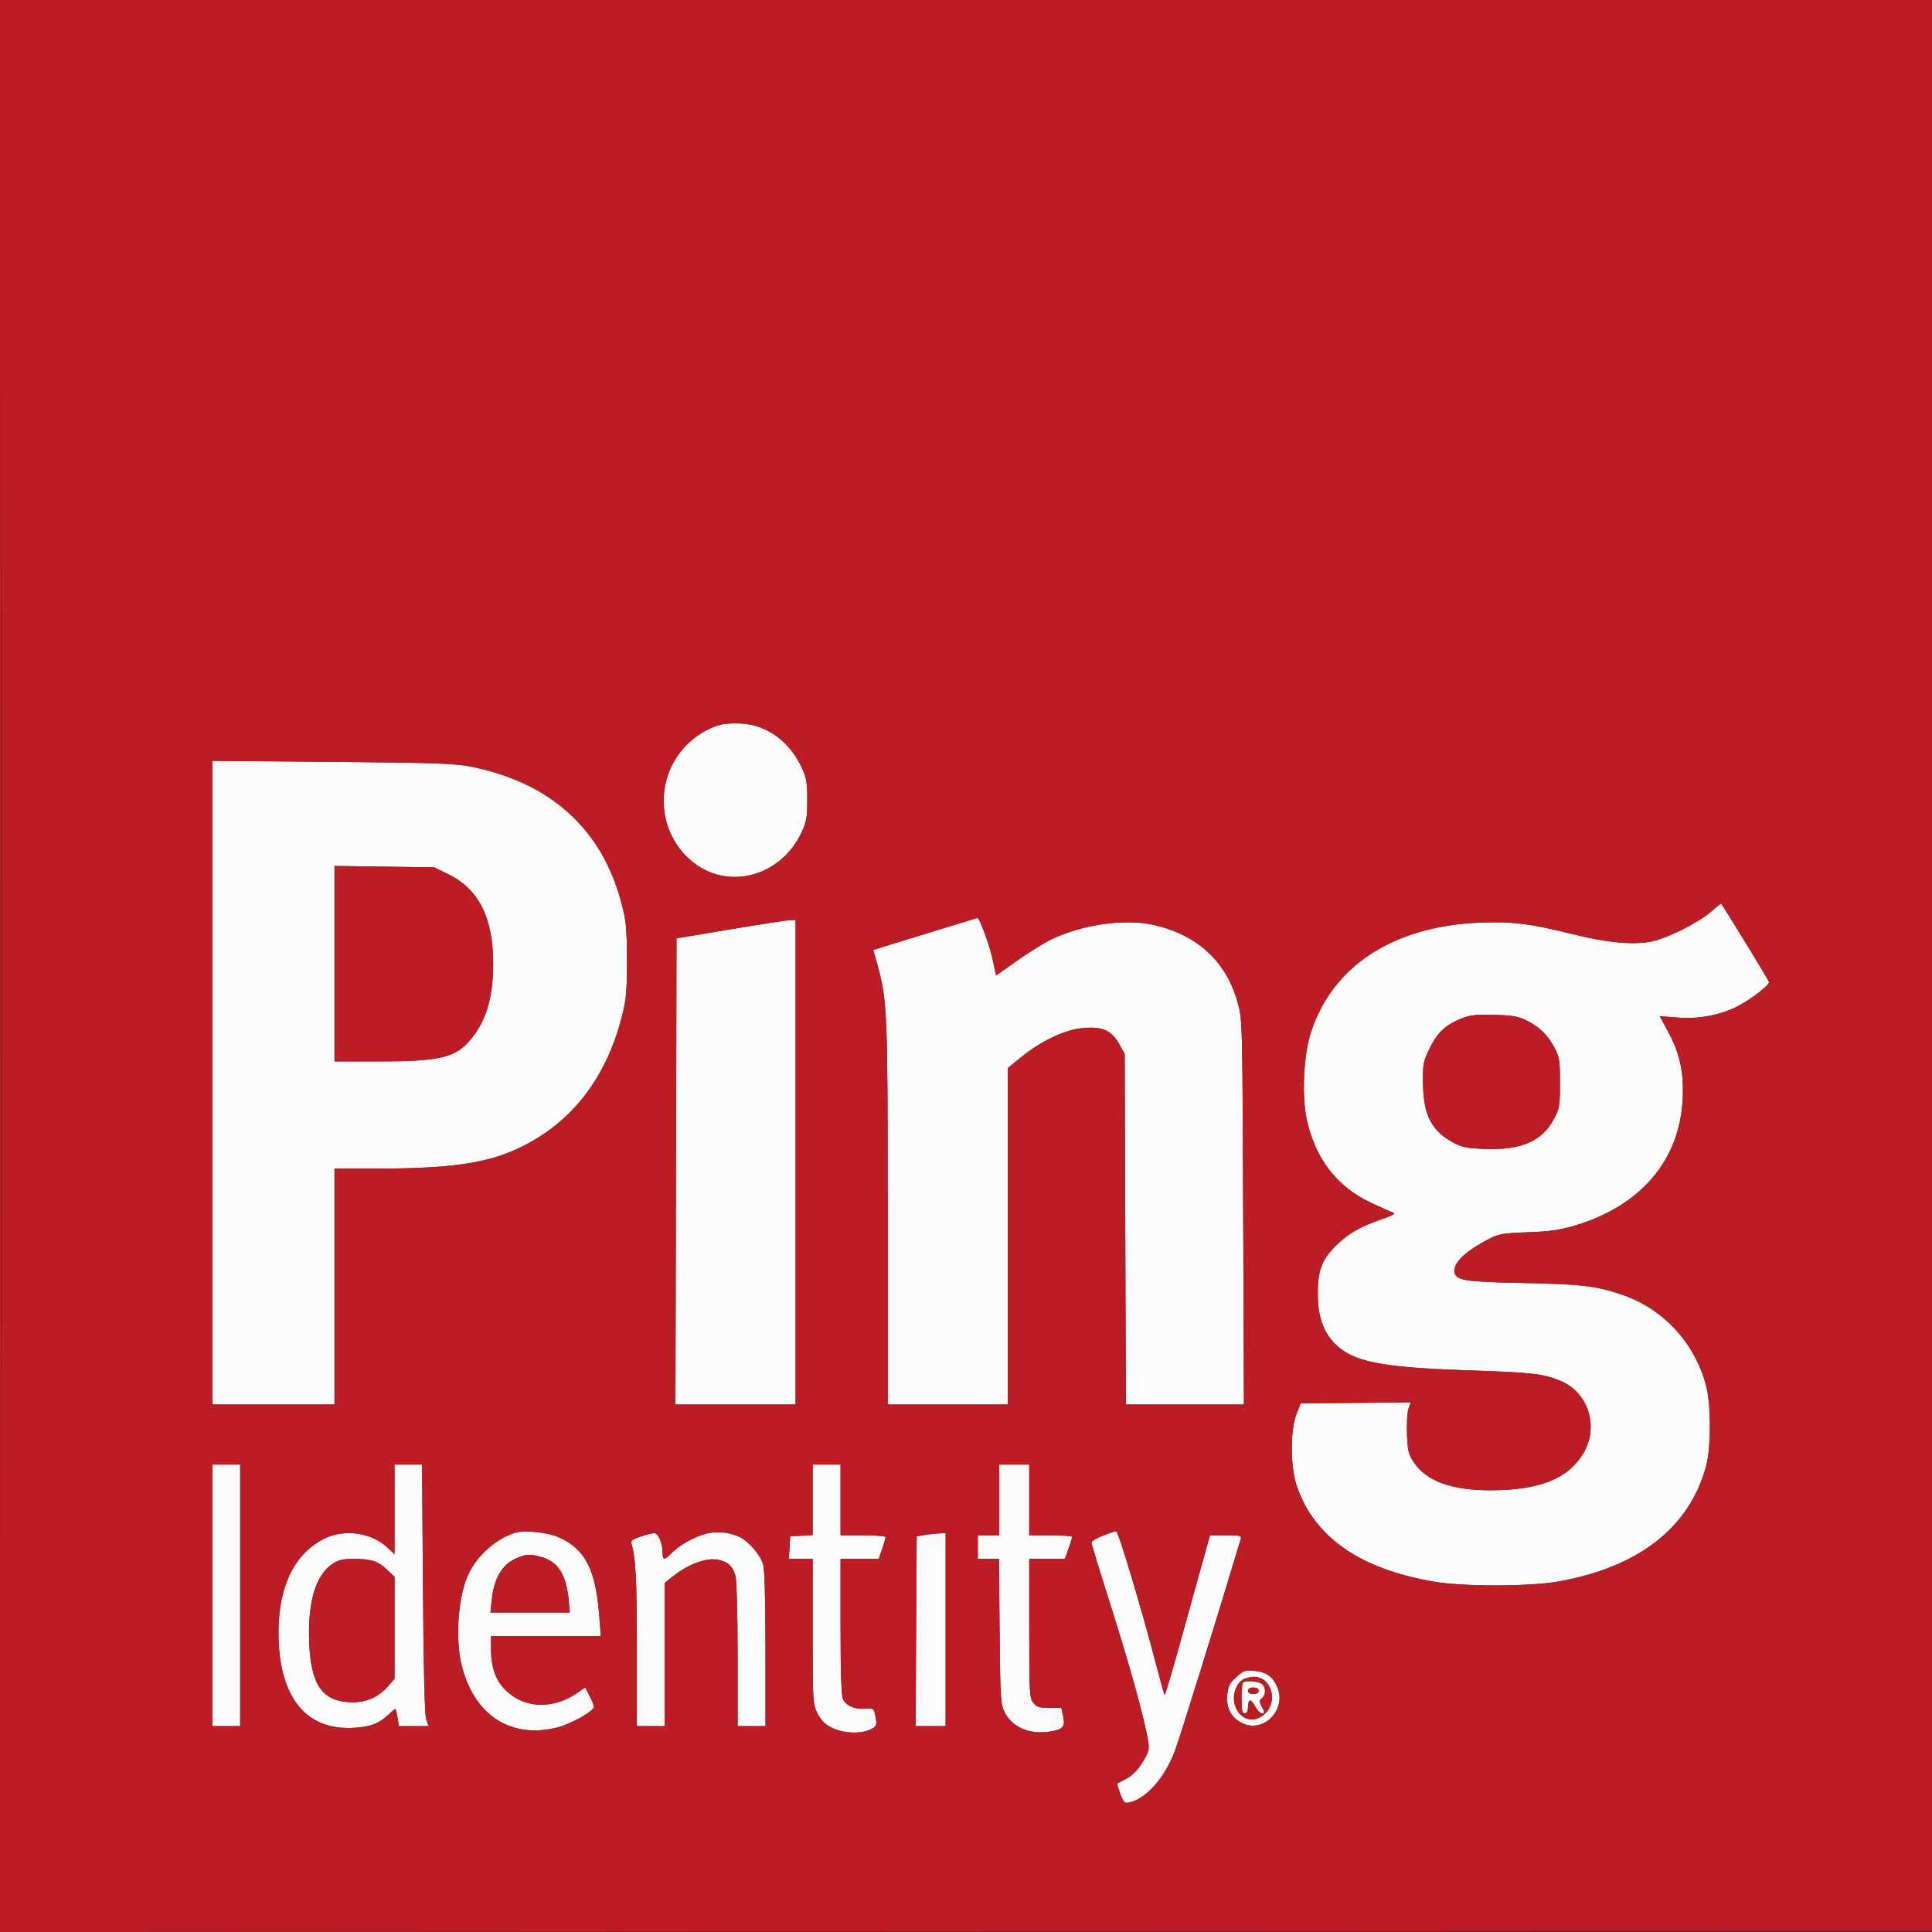<svg xmlns="http://www.w3.org/2000/svg" width="901" height="901" viewBox="0 0 901 901" version="1.1"><rect x="0" y="0" width="901" height="901" fill="#333333" stroke="none"/><path d="M 336.383 337.890 C 330.021 339.529, 323.930 343.297, 319.104 348.576 C 304.652 364.390, 306.804 389.596, 323.708 402.503 C 340.415 415.260, 364.381 408.408, 373.829 388.175 C 376.112 383.287, 376.479 381.182, 376.479 373 C 376.479 364.818, 376.112 362.713, 373.829 357.825 C 368.193 345.754, 357.627 338.078, 345.755 337.429 C 342.315 337.240, 338.097 337.448, 336.383 337.890 M 99 504.914 L 99 655 127.500 655 L 156 655 156 600 L 156 545 174.855 545 C 209.803 545, 226.907 542.566, 241.911 535.457 C 266.572 523.773, 282.797 502.906, 290.212 473.340 C 292.083 465.877, 292.420 461.852, 292.373 447.500 C 292.325 432.438, 292.021 429.382, 289.703 420.696 C 280.518 386.265, 256.367 364.645, 219 357.401 C 211.944 356.033, 201.032 355.675, 154.750 355.291 L 99 354.828 99 504.914 M 156 449.419 L 156 495 176.316 495 C 204.534 495, 211.983 493.339, 218.852 485.516 C 226.546 476.753, 230 465.553, 230 449.366 C 230 428.103, 223.321 414.732, 209.233 407.792 L 202.550 404.500 179.275 404.169 L 156 403.839 156 449.419 M 798 425.138 C 792.155 430.250, 777.713 437.502, 770.318 439.039 C 761.842 440.800, 749.577 439.675, 733.500 435.662 C 713.540 430.679, 704.851 429.618, 689.565 430.294 C 649.601 432.064, 621.339 450.565, 611.344 481.500 C 607.930 492.070, 607.027 510.816, 609.396 521.965 C 613.242 540.064, 623.371 553.324, 639.015 560.736 C 643.682 562.947, 648.388 565.060, 649.473 565.432 C 650.995 565.954, 649.949 566.631, 644.899 568.396 C 634.085 572.175, 628.788 575.215, 622.939 581 C 616.344 587.524, 614.468 592.676, 614.564 604 C 614.648 613.951, 617.115 621.055, 622.364 626.466 C 630.709 635.066, 643.755 637.710, 684.500 639.056 C 714.900 640.061, 720.007 640.657, 728.123 644.148 C 740.763 649.586, 745.677 665.344, 738.534 677.532 C 731.470 689.586, 718.013 695, 695.115 695 C 676.846 695, 665.151 690.715, 659.300 681.879 C 656.869 678.208, 656.454 676.489, 656.151 668.830 C 655.959 663.978, 656.275 658.649, 656.854 656.988 L 657.908 653.966 632.235 654.233 L 606.562 654.500 604.608 659.500 C 601.637 667.108, 601.729 684.241, 604.789 693.109 C 613.043 717.031, 634.232 731.733, 669 737.660 C 682.482 739.958, 713.160 739.917, 726.500 737.583 C 763.991 731.023, 787.811 712.527, 795.607 683.920 C 798.018 675.071, 798.015 654.939, 795.601 646 C 790.167 625.884, 775.421 610.103, 756 603.624 C 744.142 599.667, 737.170 598.858, 710.500 598.339 C 684.498 597.834, 679.501 597.155, 678.496 593.988 C 677.080 589.527, 682.630 583.891, 694.500 577.734 C 698.932 575.434, 700.976 575.088, 712.500 574.679 C 722.641 574.319, 727.434 573.642, 734.297 571.600 C 765.179 562.409, 783.367 541.094, 784.726 512.500 C 785.319 500.022, 783.451 491.368, 777.974 481.213 L 774.028 473.898 782.264 474.541 C 792.537 475.343, 802.655 473.367, 810.969 468.936 C 817.075 465.681, 825 459.502, 825 457.996 C 825 457.404, 804.204 423.358, 802.618 421.351 C 802.553 421.269, 800.475 422.974, 798 425.138 M 441.500 432.464 C 433.800 434.822, 422.948 438.157, 417.385 439.877 L 407.269 443.003 409.119 449.674 C 413.796 466.540, 414 471.395, 414 565.878 L 414 655 442 655 L 470 655 470 576.545 L 470 498.091 476.250 492.997 C 485.762 485.246, 496.955 480.040, 505.500 479.395 C 514.379 478.724, 518.426 480.590, 521.995 487 L 524.500 491.500 524.778 573.250 L 525.056 655 552.586 655 L 580.116 655 579.764 565.250 C 579.414 476.080, 579.397 475.448, 577.187 467.518 C 571.882 448.480, 558.685 436.196, 538.400 431.414 C 525.073 428.273, 505.140 431.022, 490.452 438.025 C 487.126 439.612, 479.933 444.065, 474.469 447.922 L 464.533 454.934 462.869 447.217 C 461.439 440.586, 456.725 427.822, 455.805 428.088 C 455.637 428.137, 449.200 430.106, 441.500 432.464 M 340.500 433.426 L 315.500 437.611 315.246 546.305 L 314.991 655 342.996 655 L 371 655 371 542 L 371 429 368.250 429.120 C 366.738 429.187, 354.250 431.124, 340.500 433.426 M 681.692 474.918 C 674.125 477.960, 670.424 481.392, 666.821 488.712 C 663.755 494.940, 663.528 496.088, 663.614 504.957 C 663.756 519.690, 667.463 527.195, 677.246 532.557 C 681.841 535.076, 683.769 535.486, 692.620 535.827 C 709.403 536.474, 719.247 532.161, 724.728 521.759 C 727.292 516.895, 727.500 515.635, 727.500 505 C 727.500 494.853, 727.222 492.971, 725.140 489 C 721.905 482.831, 718.397 479.281, 712.500 476.208 C 708.211 473.973, 706.006 473.559, 697 473.294 C 688.442 473.042, 685.611 473.342, 681.692 474.918 M 99 744 L 99 805 105.500 805 L 112 805 112 744 L 112 683 105.500 683 L 99 683 99 744 M 184 703.885 L 184 724.770 180.352 721.429 C 172.961 714.658, 160.441 712.983, 151.296 717.540 C 137.398 724.466, 129.962 739.550, 129.874 761 C 129.750 790.970, 142.374 807.125, 164.873 805.790 C 172.861 805.316, 176.672 803.864, 181.206 799.565 C 182.695 798.154, 184.100 797, 184.329 797 C 184.557 797, 185.032 798.800, 185.384 801 L 186.024 805 192.942 805 L 199.860 805 198.764 801.750 C 198.040 799.603, 197.526 778.896, 197.250 740.750 L 196.833 683 190.416 683 L 184 683 184 703.885 M 379 699.448 L 379 715.895 373.750 716.198 L 368.500 716.500 368.198 721.750 L 367.895 727 373.448 727 L 379 727 379 760.788 C 379 793.839, 379.049 794.674, 381.250 799.038 C 382.894 802.298, 384.702 804.106, 387.962 805.750 C 393.277 808.430, 401.638 808.755, 406.087 806.455 C 408.824 805.039, 409.018 804.601, 408.404 801.205 C 407.553 796.492, 407.564 796.502, 403.357 796.864 C 398.682 797.267, 394.524 795.446, 393.130 792.385 C 392.367 790.710, 392 779.699, 392 758.453 L 392 727 400.906 727 L 409.812 727 411.406 722.322 C 412.283 719.749, 413 717.274, 413 716.822 C 413 716.370, 408.275 716, 402.500 716 L 392 716 392 699.500 L 392 683 385.500 683 L 379 683 379 699.448 M 466 699.500 L 466 716 461 716 L 456 716 456 721.500 L 456 727 460.929 727 L 465.858 727 466.179 760.750 C 466.478 792.139, 466.640 794.779, 468.500 798.487 C 472.021 805.505, 480.026 808.973, 489.445 807.560 C 495.709 806.621, 496.868 805.340, 495.835 800.500 L 494.981 796.500 489.402 796.500 C 484.746 796.500, 483.507 796.110, 481.912 794.139 C 480.117 791.923, 480 789.789, 480 759.389 L 480 727 488.302 727 L 496.605 727 498.307 722.250 C 499.244 719.638, 500.008 717.163, 500.005 716.750 C 500.002 716.337, 495.500 716, 490 716 L 480 716 480 699.500 L 480 683 473 683 L 466 683 466 699.500 M 240 714.875 C 231.402 717.706, 223.159 724.877, 218.876 733.251 C 213.687 743.399, 212.055 763.905, 215.396 777 C 221.290 800.108, 238.428 811.086, 260.016 805.582 C 266.418 803.950, 277 797.949, 277 795.950 C 277 795.384, 276.082 793.121, 274.960 790.921 L 272.919 786.921 270.032 788.977 C 258.584 797.129, 245.358 797.059, 236.397 788.798 C 231.288 784.089, 229 777.909, 229 768.818 L 229 763 254.590 763 L 280.180 763 279.528 754.250 C 277.869 731.949, 273.020 722.424, 260.516 716.901 C 255.176 714.542, 244.279 713.466, 240 714.875 M 328.929 715.345 C 323.396 716.864, 316.369 720.880, 313.076 724.405 C 309.960 727.740, 309 727.680, 309 724.149 C 309 719.645, 307.010 715, 305.080 715 C 304.132 715, 301.236 715.722, 298.644 716.606 C 295.088 717.817, 294.059 718.614, 294.449 719.856 C 296.466 726.270, 297 736.483, 297 768.636 L 297 805 303.500 805 L 310 805 310 771.584 L 310 738.168 313.914 735.068 C 320.487 729.862, 328.516 726.685, 333.640 727.263 C 338.961 727.863, 341.643 730.053, 342.989 734.900 C 343.563 736.966, 343.991 752.668, 343.994 771.750 L 344 805 350.500 805 L 357 805 356.994 769.250 C 356.991 747.132, 356.584 732.043, 355.928 729.679 C 354.659 725.109, 349.197 718.784, 344.727 716.706 C 339.869 714.449, 334.028 713.946, 328.929 715.345 M 514.250 716.199 C 511.363 717.337, 509.001 718.770, 509.003 719.384 C 509.005 719.998, 513.288 734, 518.521 750.500 C 527.358 778.365, 534.110 802.978, 535.527 812.500 C 536.029 815.872, 535.603 817.346, 532.811 821.887 C 530.643 825.415, 528.119 828.004, 525.500 829.387 C 523.300 830.549, 521.323 831.602, 521.106 831.728 C 520.889 831.853, 521.502 834.026, 522.469 836.558 C 524.071 840.752, 524.460 841.105, 526.863 840.538 C 534.721 838.684, 543.182 829.052, 547.900 816.591 C 550.169 810.597, 569.304 749.018, 578.614 717.750 C 579.077 716.194, 578.313 716, 571.710 716 L 564.286 716 560.730 728.750 C 558.774 735.763, 554.102 752.604, 550.347 766.176 C 546.592 779.749, 543.345 790.679, 543.133 790.466 C 542.920 790.253, 541.077 783.649, 539.037 775.789 C 532.411 750.259, 521.525 714.016, 520.500 714.074 C 519.950 714.104, 517.138 715.061, 514.250 716.199 M 431 715.882 L 427.500 716.500 427.240 760.750 L 426.979 805 433.990 805 L 441 805 441 760 L 441 715 437.750 715.132 C 435.962 715.204, 432.925 715.542, 431 715.882 M 240.401 726.905 C 234.053 729.788, 230.369 736.178, 229.331 746.105 L 228.715 752 247.211 752 L 265.706 752 265.261 746.750 C 264.228 734.563, 260.341 728.299, 252.453 726.109 C 247.065 724.613, 245.174 724.738, 240.401 726.905 M 154.953 729.386 C 147.079 734.736, 143.391 747.512, 144.230 766.527 C 145.067 785.499, 150.152 793.033, 162.658 793.829 C 170.118 794.304, 176.173 791.845, 180.956 786.397 L 184 782.930 184 759.161 L 184 735.392 180.750 732.258 C 176.432 728.093, 173.194 727, 165.167 727 C 159.751 727, 157.790 727.458, 154.953 729.386 M 576.484 782.196 C 573.333 785.083, 572.675 786.404, 572.316 790.562 C 571.795 796.586, 574.298 801.221, 579.382 803.645 C 589.339 808.393, 600.121 797.317, 595.704 786.877 C 593.592 781.882, 590.667 779.770, 585.122 779.238 C 580.633 778.806, 579.913 779.053, 576.484 782.196 M 579.299 783.503 C 576.110 785.737, 574.583 791.206, 575.973 795.418 C 578.213 802.204, 585.150 804.004, 590.077 799.077 C 596.179 792.975, 592.766 782, 584.768 782 C 582.940 782, 580.479 782.676, 579.299 783.503 M 579.667 784.667 C 579.300 785.033, 579 788.408, 579 792.167 C 579 797.574, 579.313 799, 580.500 799 C 581.500 799, 582 798, 582 796 C 582 794.350, 582.438 793, 582.974 793 C 583.510 793, 584.647 794.350, 585.500 796 C 586.353 797.650, 587.726 799, 588.551 799 C 589.885 799, 589.885 798.678, 588.552 796.101 C 587.232 793.548, 587.229 793.055, 588.526 791.978 C 590.618 790.242, 590.354 786.260, 588.066 785.035 C 585.896 783.874, 580.688 783.646, 579.667 784.667 M 582 788.500 C 582 789.433, 582.944 790, 584.500 790 C 586.056 790, 587 789.433, 587 788.500 C 587 787.567, 586.056 787, 584.500 787 C 582.944 787, 582 787.567, 582 788.500" stroke="none" fill="#fbfbfb" fill-rule="evenodd"/><path d="M 0 450.501 L 0 901.002 450.750 900.751 L 901.500 900.500 901.751 450.250 L 902.002 0 451.001 0 L 0 0 0 450.501 M 0.496 451 C 0.496 698.775, 0.610 800.137, 0.750 676.250 C 0.890 552.362, 0.890 349.637, 0.750 225.750 C 0.610 101.862, 0.496 203.225, 0.496 451 M 336.383 337.890 C 330.021 339.529, 323.930 343.297, 319.104 348.576 C 304.652 364.390, 306.804 389.596, 323.708 402.503 C 340.415 415.260, 364.381 408.408, 373.829 388.175 C 376.112 383.287, 376.479 381.182, 376.479 373 C 376.479 364.818, 376.112 362.713, 373.829 357.825 C 368.193 345.754, 357.627 338.078, 345.755 337.429 C 342.315 337.240, 338.097 337.448, 336.383 337.890 M 99 504.914 L 99 655 127.500 655 L 156 655 156 600 L 156 545 174.855 545 C 209.803 545, 226.907 542.566, 241.911 535.457 C 266.572 523.773, 282.797 502.906, 290.212 473.340 C 292.083 465.877, 292.420 461.852, 292.373 447.500 C 292.325 432.438, 292.021 429.382, 289.703 420.696 C 280.518 386.265, 256.367 364.645, 219 357.401 C 211.944 356.033, 201.032 355.675, 154.750 355.291 L 99 354.828 99 504.914 M 156 449.419 L 156 495 176.316 495 C 204.534 495, 211.983 493.339, 218.852 485.516 C 226.546 476.753, 230 465.553, 230 449.366 C 230 428.103, 223.321 414.732, 209.233 407.792 L 202.550 404.500 179.275 404.169 L 156 403.839 156 449.419 M 798 425.138 C 792.155 430.250, 777.713 437.502, 770.318 439.039 C 761.842 440.800, 749.577 439.675, 733.500 435.662 C 713.540 430.679, 704.851 429.618, 689.565 430.294 C 649.601 432.064, 621.339 450.565, 611.344 481.500 C 607.930 492.070, 607.027 510.816, 609.396 521.965 C 613.242 540.064, 623.371 553.324, 639.015 560.736 C 643.682 562.947, 648.388 565.060, 649.473 565.432 C 650.995 565.954, 649.949 566.631, 644.899 568.396 C 634.085 572.175, 628.788 575.215, 622.939 581 C 616.344 587.524, 614.468 592.676, 614.564 604 C 614.648 613.951, 617.115 621.055, 622.364 626.466 C 630.709 635.066, 643.755 637.710, 684.500 639.056 C 714.900 640.061, 720.007 640.657, 728.123 644.148 C 740.763 649.586, 745.677 665.344, 738.534 677.532 C 731.470 689.586, 718.013 695, 695.115 695 C 676.846 695, 665.151 690.715, 659.300 681.879 C 656.869 678.208, 656.454 676.489, 656.151 668.830 C 655.959 663.978, 656.275 658.649, 656.854 656.988 L 657.908 653.966 632.235 654.233 L 606.562 654.500 604.608 659.500 C 601.637 667.108, 601.729 684.241, 604.789 693.109 C 613.043 717.031, 634.232 731.733, 669 737.660 C 682.482 739.958, 713.160 739.917, 726.500 737.583 C 763.991 731.023, 787.811 712.527, 795.607 683.920 C 798.018 675.071, 798.015 654.939, 795.601 646 C 790.167 625.884, 775.421 610.103, 756 603.624 C 744.142 599.667, 737.170 598.858, 710.500 598.339 C 684.498 597.834, 679.501 597.155, 678.496 593.988 C 677.080 589.527, 682.630 583.891, 694.500 577.734 C 698.932 575.434, 700.976 575.088, 712.500 574.679 C 722.641 574.319, 727.434 573.642, 734.297 571.600 C 765.179 562.409, 783.367 541.094, 784.726 512.500 C 785.319 500.022, 783.451 491.368, 777.974 481.213 L 774.028 473.898 782.264 474.541 C 792.537 475.343, 802.655 473.367, 810.969 468.936 C 817.075 465.681, 825 459.502, 825 457.996 C 825 457.404, 804.204 423.358, 802.618 421.351 C 802.553 421.269, 800.475 422.974, 798 425.138 M 441.500 432.464 C 433.800 434.822, 422.948 438.157, 417.385 439.877 L 407.269 443.003 409.119 449.674 C 413.796 466.540, 414 471.395, 414 565.878 L 414 655 442 655 L 470 655 470 576.545 L 470 498.091 476.250 492.997 C 485.762 485.246, 496.955 480.040, 505.500 479.395 C 514.379 478.724, 518.426 480.590, 521.995 487 L 524.500 491.500 524.778 573.250 L 525.056 655 552.586 655 L 580.116 655 579.764 565.250 C 579.414 476.080, 579.397 475.448, 577.187 467.518 C 571.882 448.480, 558.685 436.196, 538.400 431.414 C 525.073 428.273, 505.140 431.022, 490.452 438.025 C 487.126 439.612, 479.933 444.065, 474.469 447.922 L 464.533 454.934 462.869 447.217 C 461.439 440.586, 456.725 427.822, 455.805 428.088 C 455.637 428.137, 449.200 430.106, 441.500 432.464 M 340.500 433.426 L 315.500 437.611 315.246 546.305 L 314.991 655 342.996 655 L 371 655 371 542 L 371 429 368.250 429.120 C 366.738 429.187, 354.250 431.124, 340.500 433.426 M 681.692 474.918 C 674.125 477.960, 670.424 481.392, 666.821 488.712 C 663.755 494.940, 663.528 496.088, 663.614 504.957 C 663.756 519.690, 667.463 527.195, 677.246 532.557 C 681.841 535.076, 683.769 535.486, 692.620 535.827 C 709.403 536.474, 719.247 532.161, 724.728 521.759 C 727.292 516.895, 727.500 515.635, 727.500 505 C 727.500 494.853, 727.222 492.971, 725.140 489 C 721.905 482.831, 718.397 479.281, 712.500 476.208 C 708.211 473.973, 706.006 473.559, 697 473.294 C 688.442 473.042, 685.611 473.342, 681.692 474.918 M 99 744 L 99 805 105.500 805 L 112 805 112 744 L 112 683 105.500 683 L 99 683 99 744 M 184 703.885 L 184 724.770 180.352 721.429 C 172.961 714.658, 160.441 712.983, 151.296 717.540 C 137.398 724.466, 129.962 739.550, 129.874 761 C 129.750 790.970, 142.374 807.125, 164.873 805.790 C 172.861 805.316, 176.672 803.864, 181.206 799.565 C 182.695 798.154, 184.100 797, 184.329 797 C 184.557 797, 185.032 798.800, 185.384 801 L 186.024 805 192.942 805 L 199.860 805 198.764 801.750 C 198.040 799.603, 197.526 778.896, 197.250 740.750 L 196.833 683 190.416 683 L 184 683 184 703.885 M 379 699.448 L 379 715.895 373.750 716.198 L 368.500 716.500 368.198 721.750 L 367.895 727 373.448 727 L 379 727 379 760.788 C 379 793.839, 379.049 794.674, 381.250 799.038 C 382.894 802.298, 384.702 804.106, 387.962 805.750 C 393.277 808.430, 401.638 808.755, 406.087 806.455 C 408.824 805.039, 409.018 804.601, 408.404 801.205 C 407.553 796.492, 407.564 796.502, 403.357 796.864 C 398.682 797.267, 394.524 795.446, 393.130 792.385 C 392.367 790.710, 392 779.699, 392 758.453 L 392 727 400.906 727 L 409.812 727 411.406 722.322 C 412.283 719.749, 413 717.274, 413 716.822 C 413 716.370, 408.275 716, 402.500 716 L 392 716 392 699.500 L 392 683 385.500 683 L 379 683 379 699.448 M 466 699.500 L 466 716 461 716 L 456 716 456 721.500 L 456 727 460.929 727 L 465.858 727 466.179 760.750 C 466.478 792.139, 466.640 794.779, 468.500 798.487 C 472.021 805.505, 480.026 808.973, 489.445 807.560 C 495.709 806.621, 496.868 805.340, 495.835 800.500 L 494.981 796.500 489.402 796.500 C 484.746 796.500, 483.507 796.110, 481.912 794.139 C 480.117 791.923, 480 789.789, 480 759.389 L 480 727 488.302 727 L 496.605 727 498.307 722.250 C 499.244 719.638, 500.008 717.163, 500.005 716.750 C 500.002 716.337, 495.500 716, 490 716 L 480 716 480 699.500 L 480 683 473 683 L 466 683 466 699.500 M 240 714.875 C 231.402 717.706, 223.159 724.877, 218.876 733.251 C 213.687 743.399, 212.055 763.905, 215.396 777 C 221.290 800.108, 238.428 811.086, 260.016 805.582 C 266.418 803.950, 277 797.949, 277 795.950 C 277 795.384, 276.082 793.121, 274.960 790.921 L 272.919 786.921 270.032 788.977 C 258.584 797.129, 245.358 797.059, 236.397 788.798 C 231.288 784.089, 229 777.909, 229 768.818 L 229 763 254.590 763 L 280.180 763 279.528 754.250 C 277.869 731.949, 273.020 722.424, 260.516 716.901 C 255.176 714.542, 244.279 713.466, 240 714.875 M 328.929 715.345 C 323.396 716.864, 316.369 720.880, 313.076 724.405 C 309.960 727.740, 309 727.680, 309 724.149 C 309 719.645, 307.010 715, 305.080 715 C 304.132 715, 301.236 715.722, 298.644 716.606 C 295.088 717.817, 294.059 718.614, 294.449 719.856 C 296.466 726.270, 297 736.483, 297 768.636 L 297 805 303.500 805 L 310 805 310 771.584 L 310 738.168 313.914 735.068 C 320.487 729.862, 328.516 726.685, 333.640 727.263 C 338.961 727.863, 341.643 730.053, 342.989 734.900 C 343.563 736.966, 343.991 752.668, 343.994 771.750 L 344 805 350.500 805 L 357 805 356.994 769.250 C 356.991 747.132, 356.584 732.043, 355.928 729.679 C 354.659 725.109, 349.197 718.784, 344.727 716.706 C 339.869 714.449, 334.028 713.946, 328.929 715.345 M 514.250 716.199 C 511.363 717.337, 509.001 718.770, 509.003 719.384 C 509.005 719.998, 513.288 734, 518.521 750.500 C 527.358 778.365, 534.110 802.978, 535.527 812.500 C 536.029 815.872, 535.603 817.346, 532.811 821.887 C 530.643 825.415, 528.119 828.004, 525.500 829.387 C 523.300 830.549, 521.323 831.602, 521.106 831.728 C 520.889 831.853, 521.502 834.026, 522.469 836.558 C 524.071 840.752, 524.460 841.105, 526.863 840.538 C 534.721 838.684, 543.182 829.052, 547.900 816.591 C 550.169 810.597, 569.304 749.018, 578.614 717.750 C 579.077 716.194, 578.313 716, 571.710 716 L 564.286 716 560.730 728.750 C 558.774 735.763, 554.102 752.604, 550.347 766.176 C 546.592 779.749, 543.345 790.679, 543.133 790.466 C 542.920 790.253, 541.077 783.649, 539.037 775.789 C 532.411 750.259, 521.525 714.016, 520.500 714.074 C 519.950 714.104, 517.138 715.061, 514.250 716.199 M 431 715.882 L 427.500 716.500 427.240 760.750 L 426.979 805 433.990 805 L 441 805 441 760 L 441 715 437.750 715.132 C 435.962 715.204, 432.925 715.542, 431 715.882 M 240.401 726.905 C 234.053 729.788, 230.369 736.178, 229.331 746.105 L 228.715 752 247.211 752 L 265.706 752 265.261 746.750 C 264.228 734.563, 260.341 728.299, 252.453 726.109 C 247.065 724.613, 245.174 724.738, 240.401 726.905 M 154.953 729.386 C 147.079 734.736, 143.391 747.512, 144.230 766.527 C 145.067 785.499, 150.152 793.033, 162.658 793.829 C 170.118 794.304, 176.173 791.845, 180.956 786.397 L 184 782.930 184 759.161 L 184 735.392 180.750 732.258 C 176.432 728.093, 173.194 727, 165.167 727 C 159.751 727, 157.790 727.458, 154.953 729.386 M 576.484 782.196 C 573.333 785.083, 572.675 786.404, 572.316 790.562 C 571.795 796.586, 574.298 801.221, 579.382 803.645 C 589.339 808.393, 600.121 797.317, 595.704 786.877 C 593.592 781.882, 590.667 779.770, 585.122 779.238 C 580.633 778.806, 579.913 779.053, 576.484 782.196 M 579.299 783.503 C 576.110 785.737, 574.583 791.206, 575.973 795.418 C 578.213 802.204, 585.150 804.004, 590.077 799.077 C 596.179 792.975, 592.766 782, 584.768 782 C 582.940 782, 580.479 782.676, 579.299 783.503 M 579.667 784.667 C 579.300 785.033, 579 788.408, 579 792.167 C 579 797.574, 579.313 799, 580.500 799 C 581.500 799, 582 798, 582 796 C 582 794.350, 582.438 793, 582.974 793 C 583.510 793, 584.647 794.350, 585.500 796 C 586.353 797.650, 587.726 799, 588.551 799 C 589.885 799, 589.885 798.678, 588.552 796.101 C 587.232 793.548, 587.229 793.055, 588.526 791.978 C 590.618 790.242, 590.354 786.260, 588.066 785.035 C 585.896 783.874, 580.688 783.646, 579.667 784.667 M 582 788.500 C 582 789.433, 582.944 790, 584.500 790 C 586.056 790, 587 789.433, 587 788.500 C 587 787.567, 586.056 787, 584.500 787 C 582.944 787, 582 787.567, 582 788.500" stroke="none" fill="#bc1c24" fill-rule="evenodd"/></svg>